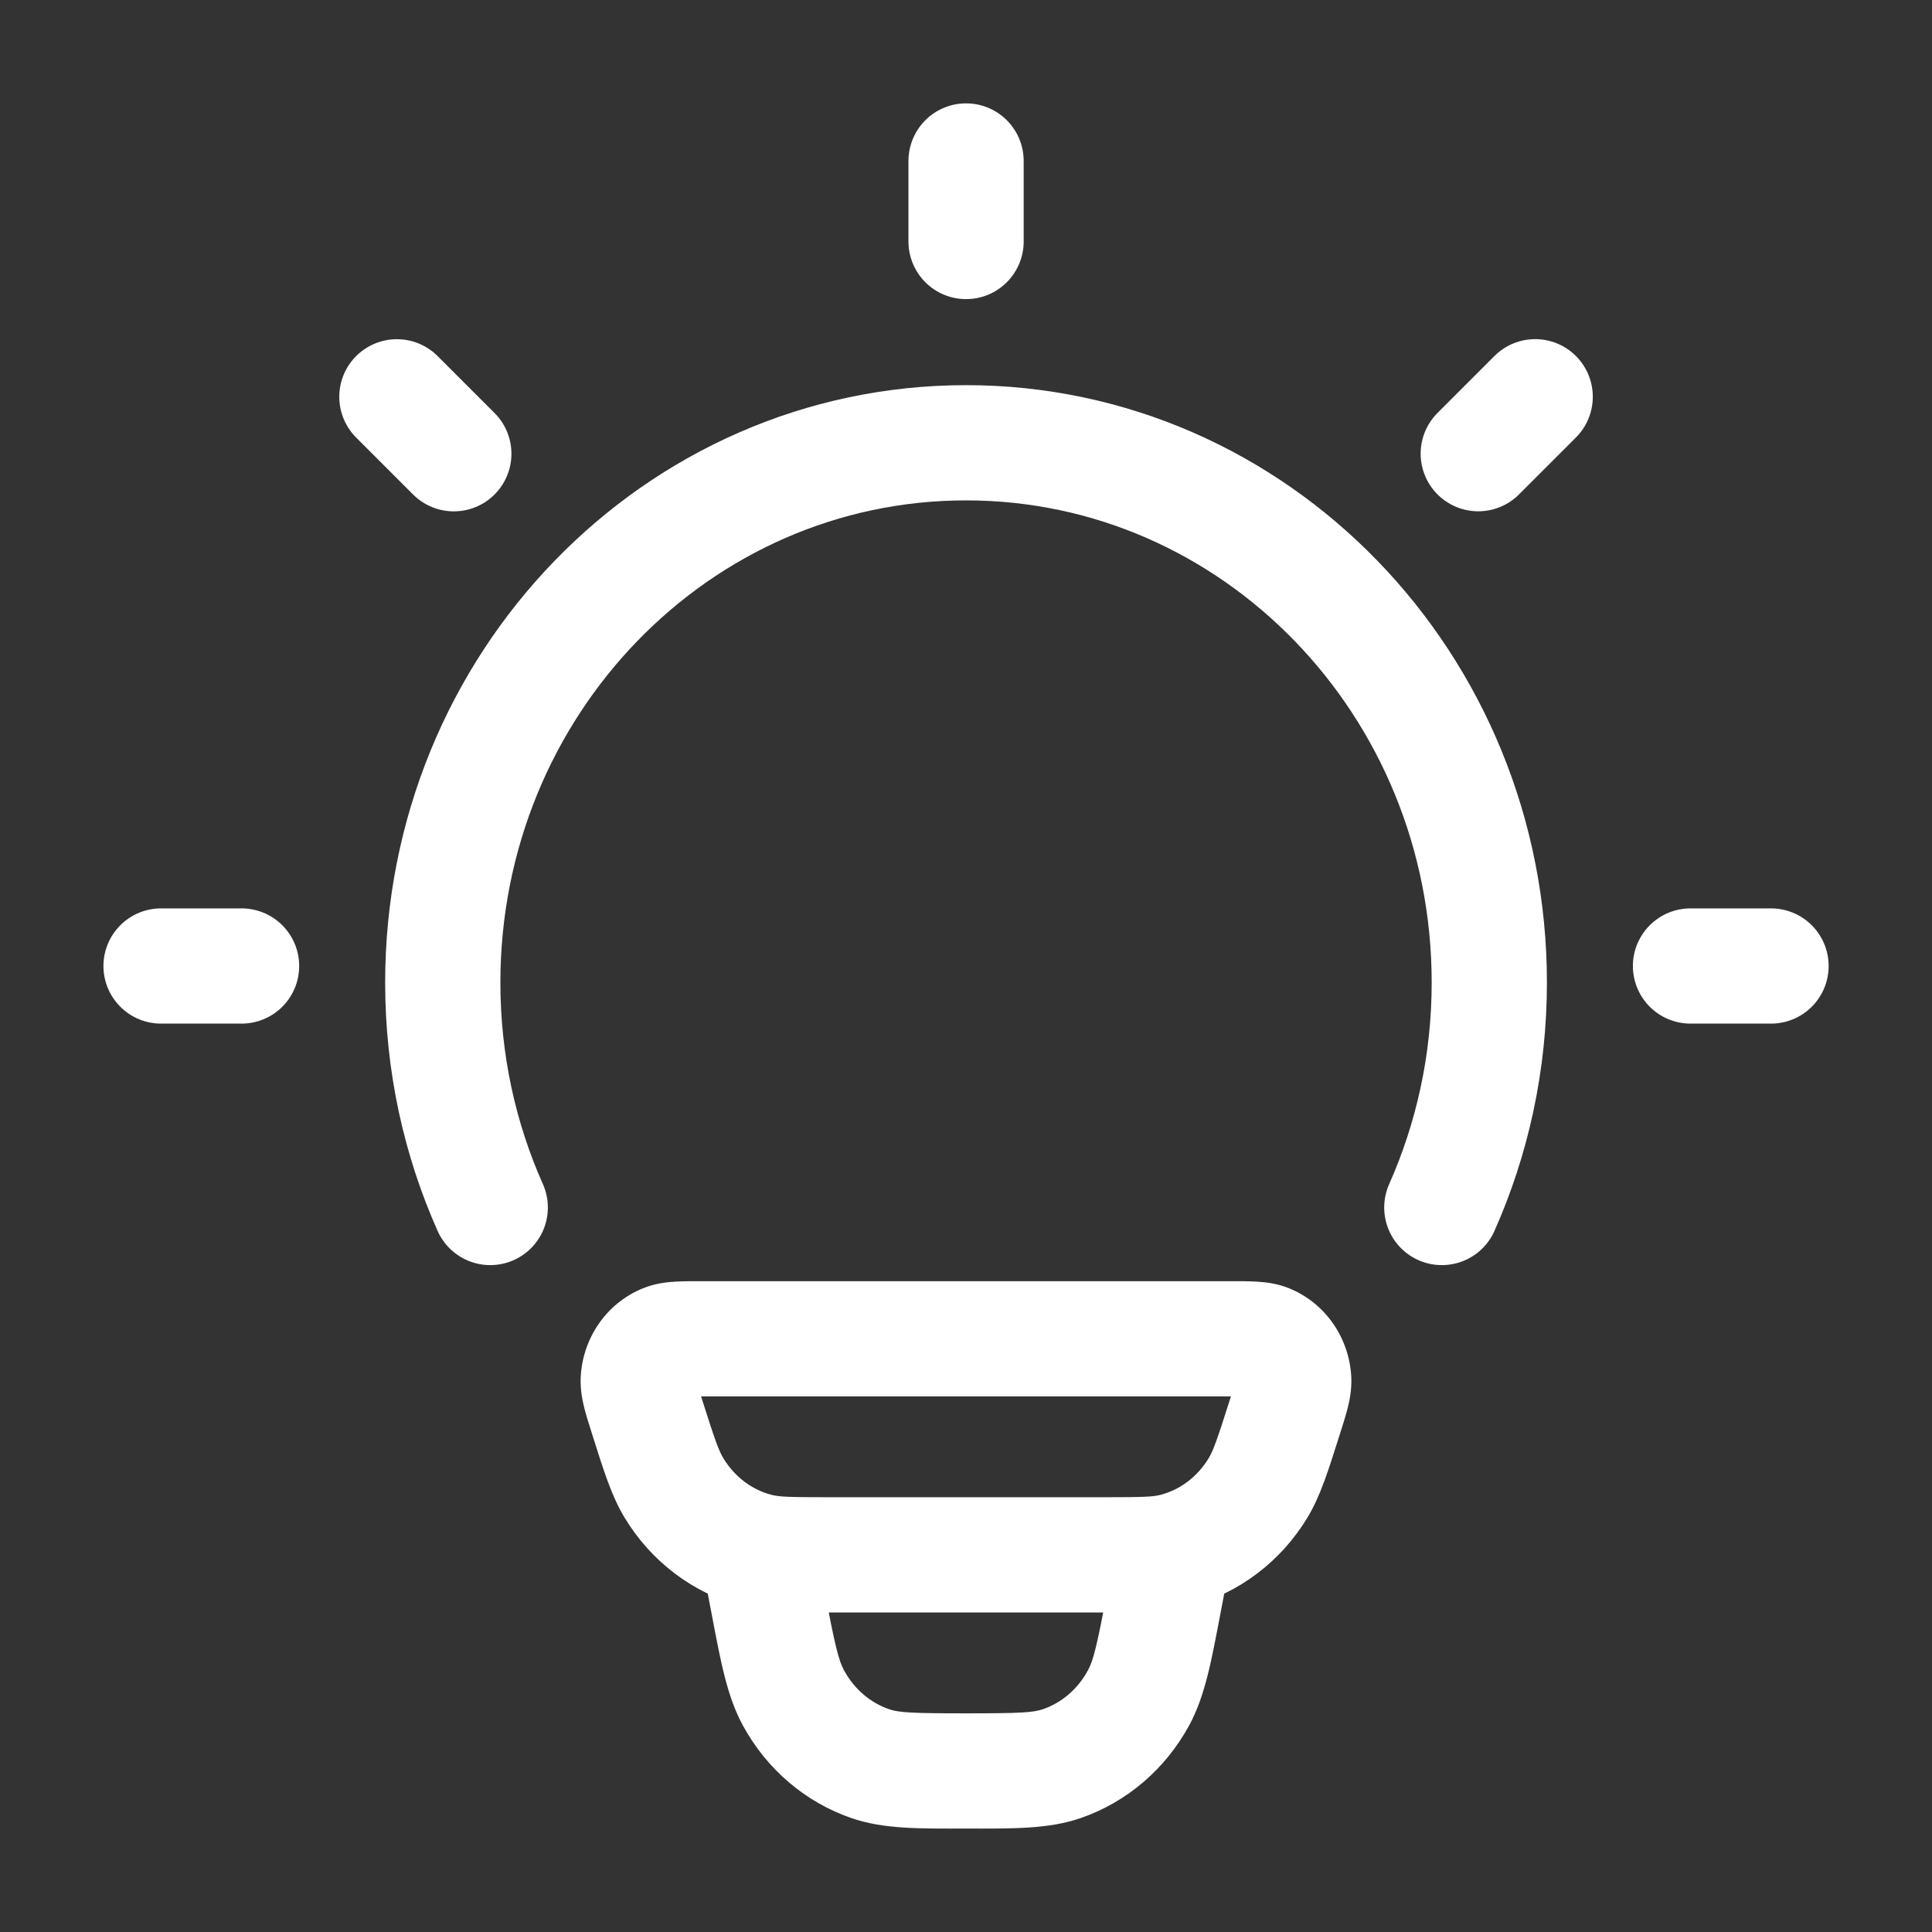 <svg width="28" height="28" viewBox="0 0 28 28" fill="none" xmlns="http://www.w3.org/2000/svg">
<rect x="0" y="0" width="28" height="28" fill="#333333" stroke="none"/>
<path d="M10.969 22.472L10.759 23.28L10.969 22.472ZM9.383 20.549L8.587 20.802L8.587 20.802L9.383 20.549ZM9.768 21.566L9.054 21.998L9.768 21.566ZM18.617 20.549L19.413 20.802L19.413 20.802L18.617 20.549ZM18.232 21.566L18.946 21.998L18.232 21.566ZM17.031 22.472L17.241 23.28L17.031 22.472ZM18.368 19.445L18.683 18.671L18.368 19.445ZM18.75 19.999L19.584 19.961L18.75 19.999ZM9.632 19.445L9.318 18.671L9.632 19.445ZM9.25 19.999L8.416 19.961L9.25 19.999ZM17.82 22.691C17.907 22.238 17.61 21.801 17.157 21.714C16.704 21.627 16.267 21.924 16.18 22.377L17.82 22.691ZM16.871 23.209L16.05 23.052L16.05 23.052L16.871 23.209ZM11.129 23.209L11.949 23.052L11.949 23.052L11.129 23.209ZM11.82 22.377C11.733 21.924 11.296 21.627 10.843 21.714C10.39 21.801 10.093 22.238 10.18 22.691L11.82 22.377ZM12.613 25.561L12.342 26.35L12.342 26.35L12.613 25.561ZM11.5 24.608L10.766 25.006L10.766 25.006L11.5 24.608ZM16.5 24.608L17.234 25.006L17.234 25.006L16.5 24.608ZM15.387 25.561L15.658 26.35L15.658 26.35L15.387 25.561ZM10.172 19.403V20.238H17.828V19.403V18.568H10.172V19.403ZM15.988 22.534V21.699H12.012V22.534V23.369H15.988V22.534ZM12.012 22.534V21.699C11.428 21.699 11.289 21.693 11.18 21.664L10.969 22.472L10.759 23.28C11.124 23.376 11.522 23.369 12.012 23.369V22.534ZM9.383 20.549L8.587 20.802C8.743 21.293 8.859 21.677 9.054 21.998L9.768 21.566L10.483 21.133C10.416 21.022 10.362 20.872 10.179 20.296L9.383 20.549ZM10.969 22.472L11.18 21.664C10.901 21.592 10.648 21.406 10.483 21.133L9.768 21.566L9.054 21.998C9.437 22.63 10.045 23.094 10.759 23.28L10.969 22.472ZM18.617 20.549L17.821 20.296C17.638 20.872 17.584 21.022 17.517 21.133L18.232 21.566L18.946 21.998C19.141 21.677 19.256 21.293 19.413 20.802L18.617 20.549ZM15.988 22.534V23.369C16.478 23.369 16.875 23.376 17.241 23.28L17.031 22.472L16.82 21.664C16.712 21.693 16.572 21.699 15.988 21.699V22.534ZM18.232 21.566L17.517 21.133C17.352 21.406 17.099 21.592 16.82 21.664L17.031 22.472L17.241 23.28C17.955 23.094 18.563 22.63 18.946 21.998L18.232 21.566ZM17.828 19.403V20.238C17.902 20.238 17.961 20.238 18.011 20.238C18.061 20.239 18.094 20.24 18.117 20.241C18.169 20.244 18.126 20.248 18.054 20.219L18.368 19.445L18.683 18.671C18.507 18.6 18.339 18.582 18.22 18.575C18.102 18.567 17.963 18.568 17.828 18.568V19.403ZM18.617 20.549L19.413 20.802C19.456 20.667 19.499 20.532 19.529 20.417C19.558 20.301 19.592 20.142 19.584 19.961L18.75 19.999L17.916 20.037C17.913 19.973 17.926 19.945 17.911 20.002C17.896 20.06 17.87 20.142 17.821 20.296L18.617 20.549ZM18.368 19.445L18.054 20.219C17.957 20.179 17.918 20.098 17.916 20.037L18.75 19.999L19.584 19.961C19.558 19.405 19.221 18.89 18.683 18.671L18.368 19.445ZM10.172 19.403V18.568C10.037 18.568 9.898 18.567 9.78 18.575C9.661 18.582 9.493 18.6 9.318 18.671L9.632 19.445L9.946 20.219C9.874 20.248 9.831 20.244 9.883 20.241C9.906 20.24 9.939 20.239 9.989 20.238C10.039 20.238 10.098 20.238 10.172 20.238V19.403ZM9.383 20.549L10.179 20.296C10.13 20.142 10.104 20.06 10.089 20.002C10.074 19.945 10.088 19.973 10.085 20.037L9.25 19.999L8.416 19.961C8.408 20.142 8.442 20.301 8.471 20.417C8.501 20.532 8.544 20.667 8.587 20.802L9.383 20.549ZM9.632 19.445L9.318 18.671C8.779 18.89 8.442 19.405 8.416 19.961L9.25 19.999L10.085 20.037C10.082 20.098 10.043 20.179 9.946 20.219L9.632 19.445ZM17 22.534L16.18 22.377L16.05 23.052L16.871 23.209L17.691 23.366L17.82 22.691L17 22.534ZM11.129 23.209L11.949 23.052L11.82 22.377L11 22.534L10.18 22.691L10.309 23.366L11.129 23.209ZM14 25.666V24.831C13.215 24.831 13.026 24.82 12.885 24.771L12.613 25.561L12.342 26.35C12.811 26.512 13.343 26.501 14 26.501V25.666ZM11.129 23.209L10.309 23.366C10.439 24.045 10.53 24.573 10.766 25.006L11.5 24.608L12.233 24.209C12.152 24.06 12.102 23.85 11.949 23.052L11.129 23.209ZM12.613 25.561L12.885 24.771C12.617 24.679 12.382 24.483 12.233 24.209L11.5 24.608L10.766 25.006C11.108 25.635 11.666 26.118 12.342 26.35L12.613 25.561ZM16.871 23.209L16.05 23.052C15.898 23.85 15.848 24.06 15.766 24.209L16.5 24.608L17.234 25.006C17.47 24.573 17.561 24.045 17.691 23.366L16.871 23.209ZM14 25.666V26.501C14.657 26.501 15.189 26.512 15.658 26.35L15.387 25.561L15.115 24.771C14.974 24.82 14.785 24.831 14 24.831V25.666ZM16.5 24.608L15.766 24.209C15.618 24.483 15.383 24.679 15.115 24.771L15.387 25.561L15.658 26.35C16.334 26.118 16.892 25.635 17.234 25.006L16.5 24.608Z" fill="white"/>
<path d="M7.105 17.5C6.663 16.508 6.417 15.404 6.417 14.24C6.417 9.919 9.812 6.417 14 6.417C18.189 6.417 21.584 9.919 21.584 14.24C21.584 15.404 21.337 16.508 20.896 17.5" stroke="white" stroke-width="1.67" stroke-linecap="round"/>
<path d="M14.001 2.333V3.5" stroke="white" stroke-width="1.67" stroke-linecap="round" stroke-linejoin="round"/>
<path d="M25.667 14L24.5 14" stroke="white" stroke-width="1.67" stroke-linecap="round" stroke-linejoin="round"/>
<path d="M3.501 14L2.334 14" stroke="white" stroke-width="1.67" stroke-linecap="round" stroke-linejoin="round"/>
<path d="M22.249 5.75L21.424 6.575" stroke="white" stroke-width="1.67" stroke-linecap="round" stroke-linejoin="round"/>
<path d="M6.577 6.576L5.752 5.751" stroke="white" stroke-width="1.67" stroke-linecap="round" stroke-linejoin="round"/>
</svg>
